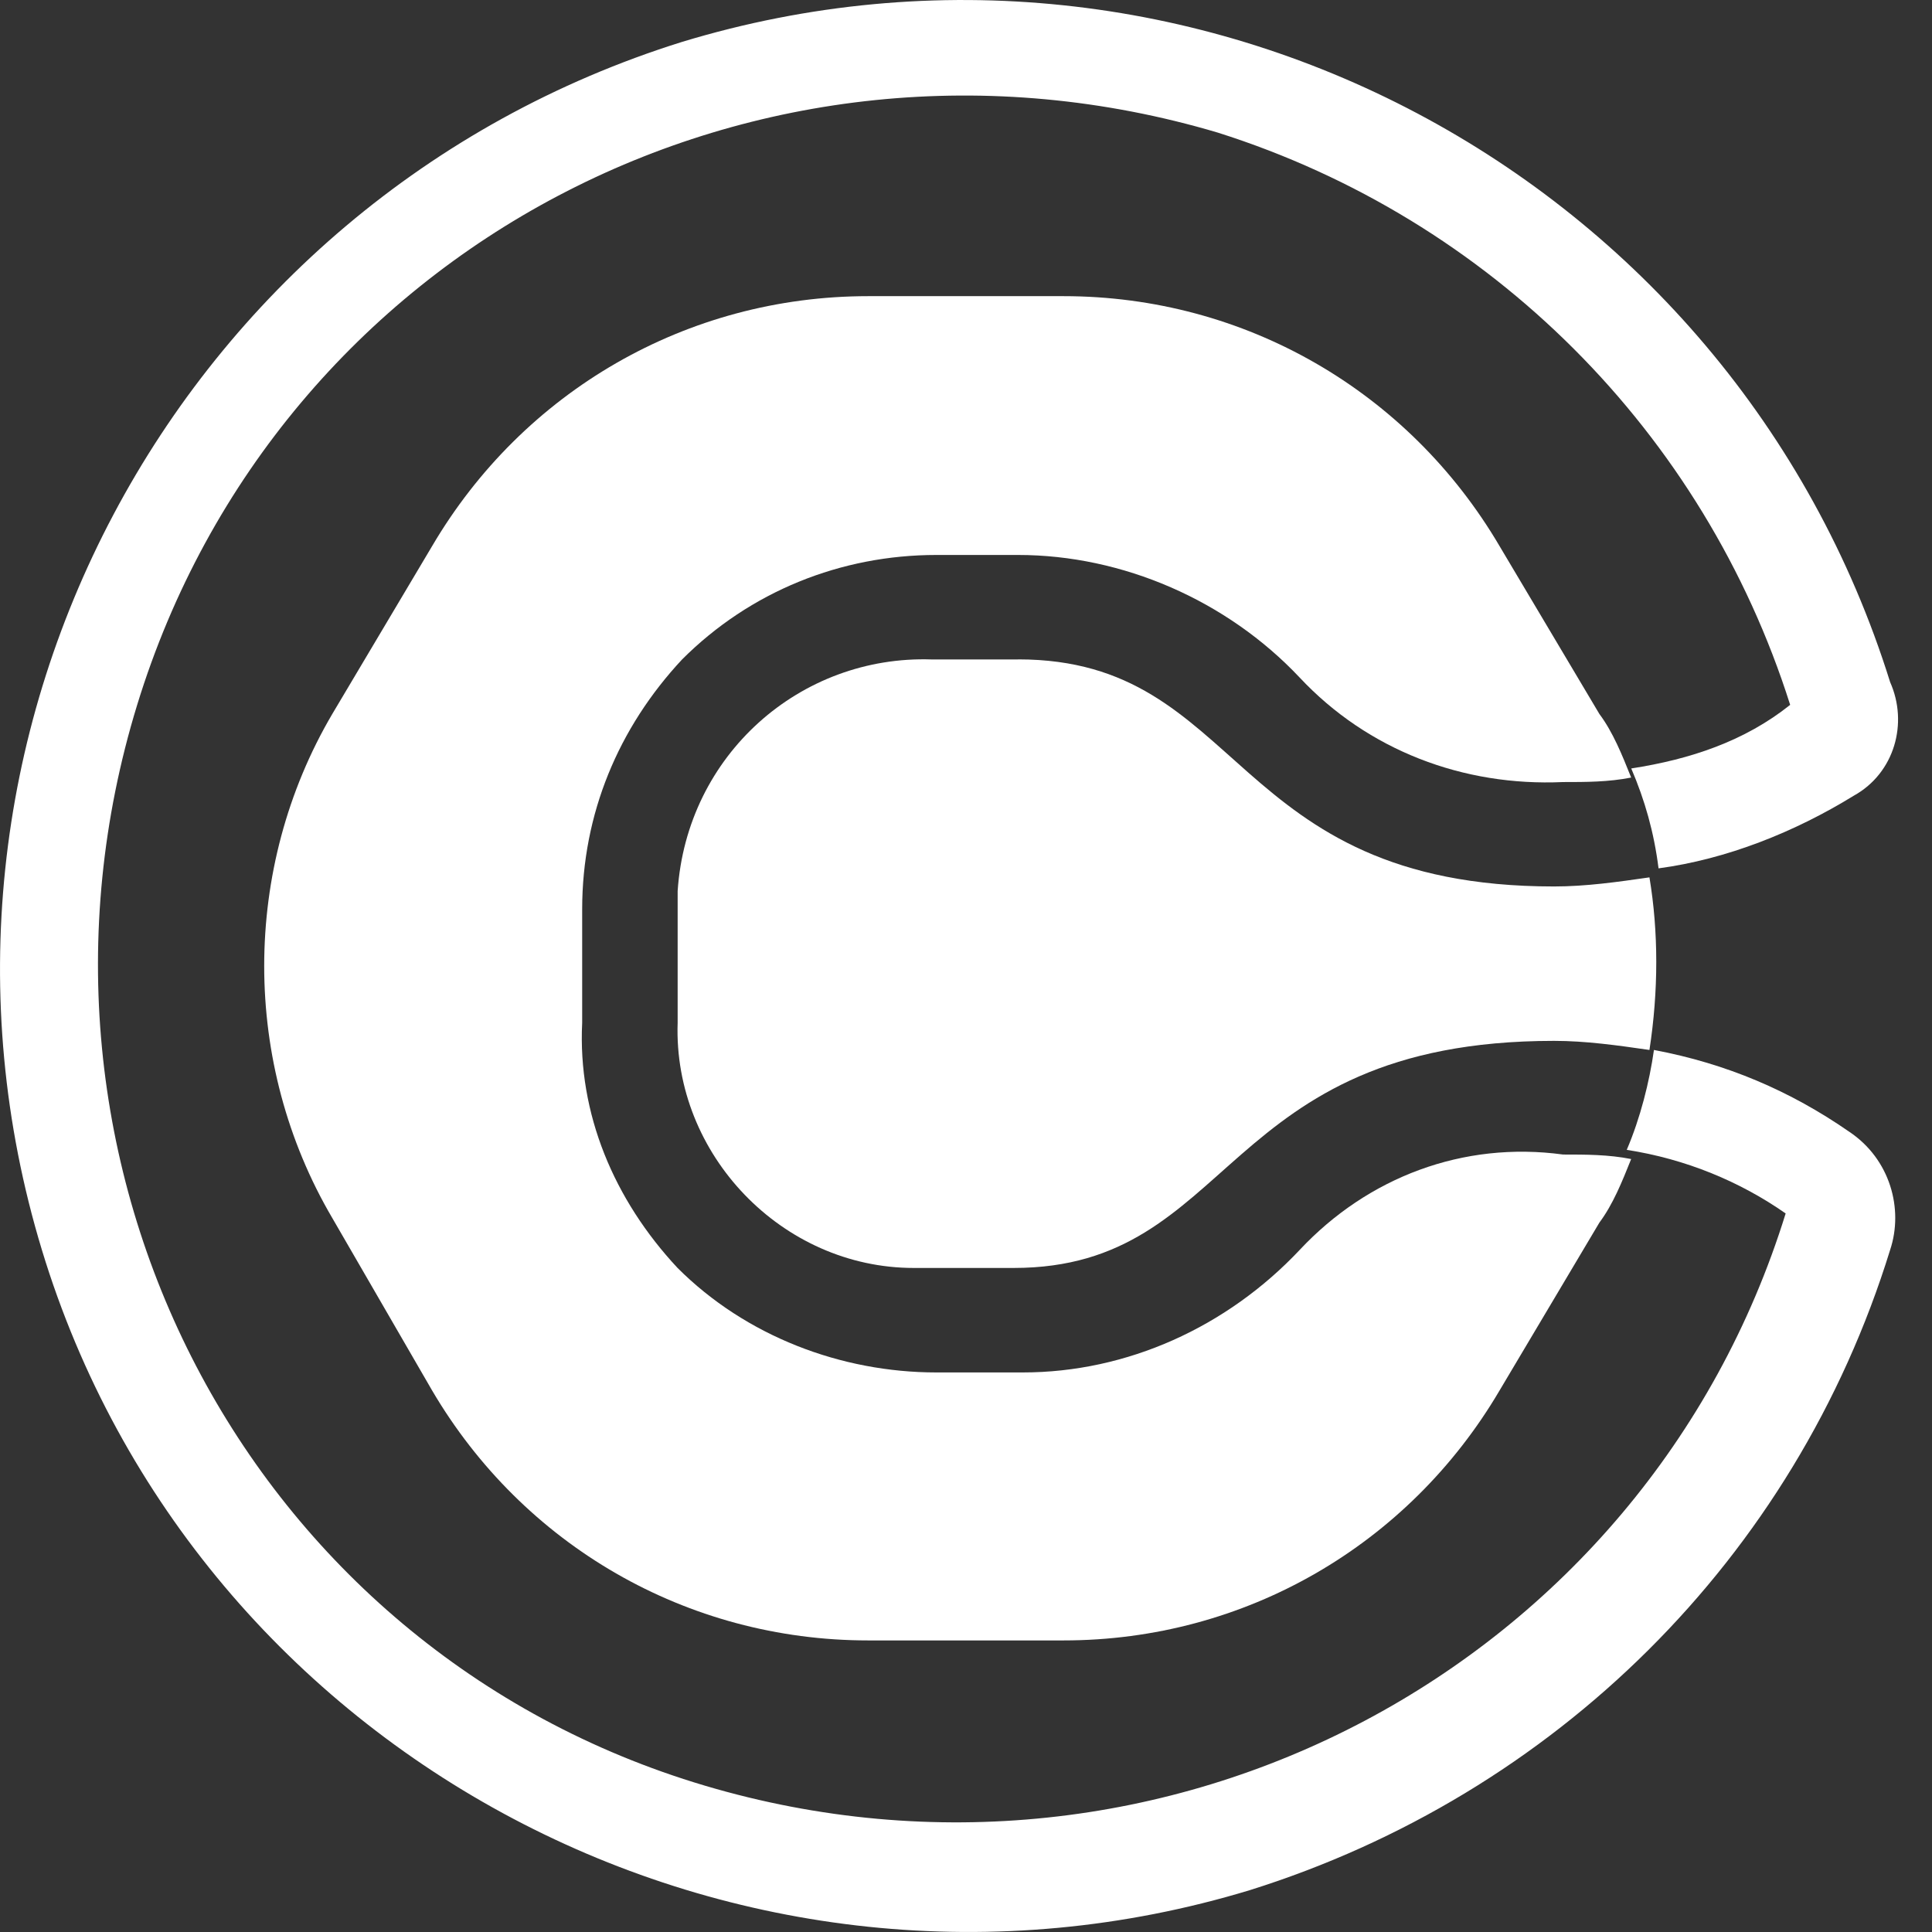 <svg fill="none" height="24" viewBox="0 0 24 24" width="24" xmlns="http://www.w3.org/2000/svg" xmlns:xlink="http://www.w3.org/1999/xlink"><rect x="0" y="0" width="24" height="24" fill="#333333" stroke="none"/><clipPath id="a"><path d="m0 0h24v24h-24z"/></clipPath><g clip-path="url(#a)" fill="#fff"><path d="m16.146 15.526c-.903.959-2.144 1.523-3.441 1.523h-1.072c-1.185 0-2.369-.451-3.216-1.298-.79-.846-1.241-1.918-1.185-3.046v-1.41c0-1.185.451-2.256 1.241-3.103.846-.846 1.974-1.298 3.159-1.298h1.015c1.298 0 2.595.564 3.498 1.523.846.903 2.031 1.354 3.272 1.298.282 0 .564 0 .846-.056-.113-.282-.226-.564-.395-.79l-1.241-2.087c-1.128-1.918-3.159-3.103-5.416-3.103h-2.426c-2.257 0-4.287 1.185-5.416 3.103l-1.241 2.087c-1.128 1.918-1.128 4.344 0 6.262l1.241 2.144c1.128 1.918 3.159 3.103 5.416 3.103h2.426c2.257 0 4.287-1.185 5.416-3.103l1.241-2.087c.169-.226.282-.508.395-.79-.282-.056-.564-.056-.846-.056-1.241-.169-2.426.282-3.272 1.185z"/><path d="m12.649 8.192h-1.072c-1.636-.056-3.046 1.185-3.159 2.877v.226 1.41c-.056 1.636 1.298 3.046 2.933 3.046h.226 1.015c2.764 0 2.539-2.821 6.713-2.821.395 0 .79.056 1.185.113.113-.733.113-1.467 0-2.144-.395.057-.79.113-1.185.113-4.062 0-3.836-2.821-6.657-2.821z"/><path d="m22.972 14.059c-.733-.508-1.523-.846-2.426-1.016-.056.395-.169.846-.338 1.241.733.113 1.41.395 1.974.79-1.749 5.641-7.729 8.8-13.426 7.108-5.698-1.692-8.801-7.729-7.052-13.426 1.749-5.698 7.729-8.801 13.426-7.108 3.385 1.072 6.036 3.723 7.108 7.108-.564.451-1.241.677-1.974.79.169.395.282.79.339 1.241.846-.113 1.692-.451 2.426-.903.508-.282.677-.903.451-1.41-1.974-6.318-8.688-9.872-15.006-7.954-6.318 1.974-9.872 8.688-7.954 15.006 1.918 6.318 8.688 9.872 15.006 7.954 3.78-1.185 6.77-4.118 7.954-7.954.169-.508 0-1.128-.508-1.467z"/></g></svg>